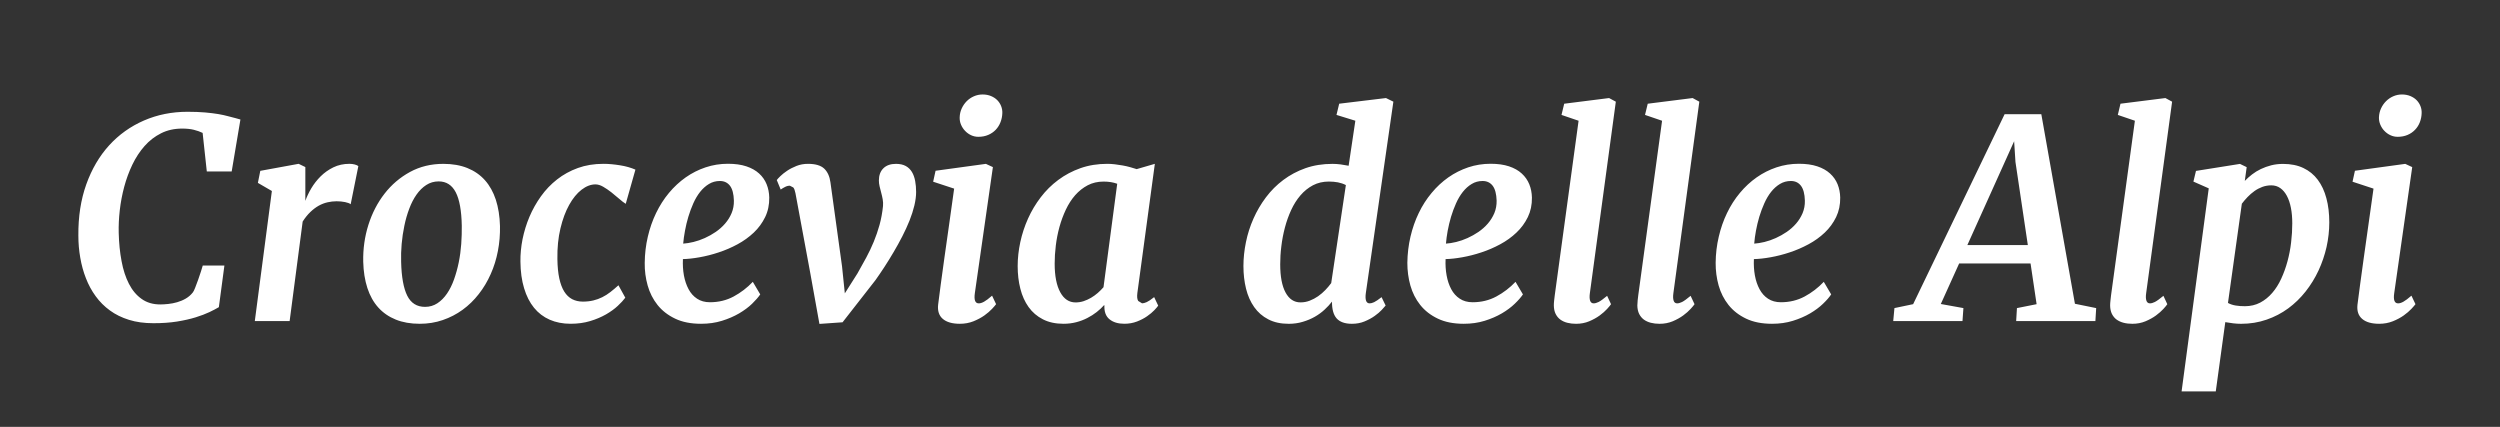 <?xml version="1.0" encoding="utf-8"?>
<!-- Generator: Adobe Illustrator 15.1.0, SVG Export Plug-In . SVG Version: 6.00 Build 0)  -->
<!DOCTYPE svg PUBLIC "-//W3C//DTD SVG 1.1//EN" "http://www.w3.org/Graphics/SVG/1.1/DTD/svg11.dtd">
<svg version="1.1" id="Livello_1" xmlns="http://www.w3.org/2000/svg" xmlns:xlink="http://www.w3.org/1999/xlink" x="0px" y="0px"
	 width="210.846px" height="36px" viewBox="0 2.541 210.846 36" enable-background="new 0 2.541 210.846 36" xml:space="preserve">
<rect x="0" y="2.541" width="210.846" height="36" fill="#333333" stroke="none"/>
<g>
	<path fill="#FFFFFF" d="M14.927,29.66c0.593-0.096,1.117-0.214,1.572-0.355c0.452-0.141,0.842-0.288,1.166-0.442
		c0.326-0.157,0.59-0.295,0.793-0.416l0.468-3.512H17.1c-0.03,0.106-0.081,0.271-0.152,0.5c-0.072,0.23-0.153,0.465-0.239,0.707
		c-0.086,0.246-0.17,0.467-0.25,0.668c-0.079,0.202-0.144,0.333-0.197,0.394c-0.167,0.214-0.367,0.385-0.597,0.519
		c-0.23,0.135-0.473,0.234-0.725,0.307c-0.254,0.072-0.504,0.122-0.754,0.147c-0.248,0.026-0.472,0.04-0.669,0.04
		c-0.611,0-1.135-0.153-1.57-0.464c-0.434-0.305-0.793-0.731-1.071-1.274c-0.28-0.544-0.489-1.183-0.624-1.918
		c-0.139-0.73-0.219-1.528-0.24-2.386c-0.014-0.602,0.014-1.234,0.09-1.905c0.076-0.667,0.201-1.327,0.375-1.978
		c0.174-0.649,0.403-1.271,0.685-1.863c0.286-0.593,0.626-1.116,1.028-1.569c0.399-0.453,0.863-0.811,1.39-1.076
		c0.524-0.266,1.12-0.399,1.787-0.399c0.372,0,0.697,0.032,0.976,0.101c0.279,0.07,0.53,0.157,0.747,0.263l0.352,3.25h2.099
		l0.737-4.379l-0.407-0.114c-0.197-0.047-0.413-0.101-0.644-0.167c-0.229-0.064-0.501-0.123-0.816-0.178
		c-0.314-0.053-0.682-0.097-1.104-0.136c-0.425-0.036-0.919-0.057-1.487-0.057c-1.323,0-2.55,0.246-3.68,0.737
		c-1.129,0.492-2.109,1.188-2.934,2.094c-0.823,0.905-1.467,2.002-1.928,3.29c-0.46,1.287-0.684,2.729-0.668,4.326
		c0,0.632,0.053,1.251,0.16,1.859c0.104,0.607,0.262,1.187,0.477,1.732c0.21,0.546,0.484,1.054,0.822,1.516
		c0.335,0.464,0.738,0.865,1.202,1.202c0.465,0.341,1,0.603,1.61,0.792c0.608,0.191,1.293,0.283,2.058,0.283
		C13.67,29.801,14.334,29.754,14.927,29.66 M21.49,29.618h2.937l1.099-8.391c0.205-0.32,0.422-0.589,0.653-0.809
		c0.231-0.222,0.466-0.397,0.708-0.532c0.243-0.133,0.49-0.227,0.742-0.284c0.256-0.057,0.505-0.086,0.755-0.086
		s0.487,0.021,0.717,0.069c0.224,0.045,0.383,0.106,0.474,0.182l0.647-3.215c-0.061-0.053-0.161-0.1-0.301-0.137
		c-0.14-0.037-0.29-0.057-0.448-0.057c-0.499,0-0.953,0.1-1.356,0.296c-0.405,0.197-0.761,0.451-1.071,0.757
		s-0.572,0.645-0.79,1.009c-0.214,0.365-0.382,0.719-0.504,1.062v-2.851l-0.566-0.273l-3.233,0.592l-0.204,1.015l1.18,0.685
		L21.49,29.618z M30.984,26.833c0.212,0.648,0.517,1.195,0.918,1.641c0.399,0.443,0.892,0.784,1.475,1.02
		c0.582,0.236,1.256,0.354,2.021,0.354c0.688,0,1.336-0.104,1.944-0.314c0.608-0.208,1.167-0.497,1.673-0.866
		c0.508-0.369,0.961-0.81,1.361-1.323c0.402-0.511,0.738-1.075,1.009-1.688c0.274-0.61,0.476-1.261,0.607-1.948
		c0.133-0.69,0.19-1.391,0.176-2.106c-0.022-0.827-0.14-1.566-0.351-2.218c-0.214-0.647-0.519-1.198-0.919-1.646
		c-0.401-0.449-0.895-0.789-1.479-1.026c-0.587-0.236-1.262-0.353-2.026-0.353c-1.035,0-1.972,0.226-2.812,0.683
		c-0.839,0.457-1.556,1.067-2.149,1.831c-0.594,0.764-1.049,1.643-1.363,2.635c-0.312,0.991-0.458,2.027-0.435,3.108
		C30.655,25.442,30.772,26.181,30.984,26.833 M34.347,27.481c-0.313-0.626-0.486-1.58-0.516-2.856c-0.017-0.485,0-0.99,0.044-1.511
		c0.046-0.521,0.122-1.034,0.229-1.541c0.103-0.505,0.242-0.982,0.412-1.433c0.17-0.454,0.375-0.85,0.613-1.188
		c0.238-0.339,0.512-0.609,0.822-0.809c0.31-0.202,0.661-0.303,1.045-0.303c0.642,0,1.123,0.307,1.44,0.918
		c0.317,0.611,0.486,1.554,0.509,2.823c0.008,0.494-0.009,1.004-0.045,1.533c-0.038,0.528-0.107,1.043-0.21,1.552
		c-0.102,0.505-0.237,0.985-0.398,1.44c-0.163,0.458-0.361,0.857-0.595,1.198c-0.233,0.342-0.504,0.613-0.811,0.815
		c-0.306,0.2-0.651,0.303-1.037,0.303C35.161,28.421,34.66,28.108,34.347,27.481 M44.201,26.848
		c0.194,0.653,0.474,1.204,0.837,1.649c0.362,0.444,0.803,0.779,1.321,1.007c0.518,0.227,1.106,0.343,1.763,0.343
		c0.606,0,1.157-0.077,1.656-0.229c0.5-0.149,0.943-0.341,1.333-0.562c0.388-0.225,0.721-0.465,0.992-0.719
		c0.271-0.255,0.483-0.482,0.634-0.689L52.159,26.6c-0.234,0.212-0.461,0.403-0.681,0.574c-0.218,0.171-0.447,0.315-0.687,0.434
		c-0.238,0.119-0.489,0.21-0.752,0.273c-0.264,0.063-0.557,0.098-0.873,0.098c-0.341,0-0.643-0.068-0.91-0.205
		c-0.264-0.14-0.486-0.35-0.667-0.64c-0.182-0.288-0.32-0.662-0.42-1.116c-0.098-0.457-0.151-1.003-0.159-1.642
		c-0.015-0.943,0.071-1.797,0.257-2.571c0.184-0.771,0.428-1.433,0.737-1.984c0.305-0.55,0.653-0.977,1.043-1.278
		c0.388-0.299,0.78-0.451,1.174-0.451c0.204,0,0.421,0.066,0.651,0.199c0.23,0.134,0.461,0.29,0.687,0.467
		c0.227,0.179,0.447,0.362,0.659,0.547c0.21,0.186,0.396,0.329,0.556,0.427l0.817-2.885c-0.174-0.077-0.372-0.146-0.597-0.212
		c-0.221-0.063-0.452-0.114-0.691-0.151c-0.238-0.04-0.477-0.069-0.721-0.093c-0.24-0.023-0.471-0.033-0.691-0.033
		c-0.788,0-1.505,0.117-2.156,0.353c-0.649,0.235-1.234,0.557-1.753,0.964c-0.517,0.405-0.973,0.88-1.36,1.423
		c-0.389,0.545-0.712,1.121-0.97,1.729c-0.257,0.607-0.448,1.234-0.581,1.882c-0.127,0.645-0.187,1.276-0.179,1.892
		C43.901,25.446,44.002,26.197,44.201,26.848 M54.623,26.62c0.173,0.617,0.453,1.163,0.833,1.642
		c0.383,0.479,0.876,0.863,1.481,1.151c0.603,0.29,1.333,0.435,2.189,0.435c0.635,0,1.223-0.083,1.763-0.251
		c0.541-0.167,1.024-0.378,1.452-0.627c0.426-0.253,0.792-0.521,1.09-0.812c0.297-0.288,0.526-0.551,0.687-0.788l-0.626-1.06
		c-0.475,0.501-1.017,0.915-1.616,1.237c-0.601,0.323-1.27,0.485-2,0.485c-0.425,0-0.787-0.101-1.083-0.298
		c-0.301-0.196-0.54-0.465-0.72-0.804c-0.181-0.338-0.312-0.726-0.393-1.163c-0.078-0.438-0.105-0.896-0.083-1.374
		c0.415-0.009,0.886-0.06,1.412-0.155c0.524-0.094,1.06-0.228,1.604-0.41c0.544-0.178,1.074-0.406,1.589-0.684
		c0.513-0.276,0.969-0.607,1.373-0.988c0.399-0.378,0.718-0.815,0.956-1.304c0.239-0.491,0.355-1.039,0.347-1.647
		c-0.008-0.403-0.082-0.777-0.222-1.123c-0.14-0.347-0.35-0.649-0.634-0.907c-0.286-0.261-0.642-0.462-1.078-0.606
		c-0.435-0.144-0.951-0.216-1.549-0.216c-0.658,0-1.286,0.101-1.888,0.302c-0.601,0.202-1.16,0.484-1.678,0.848
		c-0.518,0.366-0.989,0.803-1.413,1.312c-0.424,0.509-0.783,1.073-1.083,1.694c-0.298,0.617-0.531,1.284-0.697,1.995
		c-0.167,0.71-0.253,1.446-0.261,2.206C54.365,25.37,54.449,26.003,54.623,26.62 M57.771,21.998c0.07-0.391,0.167-0.784,0.283-1.176
		c0.118-0.39,0.258-0.769,0.42-1.134c0.164-0.365,0.353-0.686,0.573-0.964c0.221-0.276,0.467-0.5,0.744-0.666
		c0.276-0.168,0.585-0.252,0.924-0.252c0.363,0,0.646,0.136,0.853,0.405c0.203,0.271,0.311,0.685,0.327,1.249
		c0.008,0.381-0.058,0.731-0.193,1.056c-0.134,0.322-0.319,0.616-0.55,0.883c-0.23,0.265-0.494,0.499-0.787,0.701
		c-0.295,0.201-0.602,0.373-0.924,0.519c-0.324,0.143-0.64,0.255-0.954,0.33c-0.312,0.076-0.602,0.122-0.868,0.139
		C57.648,22.752,57.698,22.389,57.771,21.998 M69.109,29.859l1.951-0.137l2.778-3.558c0.243-0.344,0.495-0.713,0.755-1.111
		c0.26-0.399,0.52-0.818,0.776-1.256c0.258-0.436,0.502-0.878,0.732-1.327c0.231-0.448,0.432-0.892,0.608-1.328
		c0.173-0.435,0.309-0.861,0.408-1.271c0.098-0.412,0.147-0.791,0.147-1.141c0-0.328-0.026-0.635-0.08-0.924
		c-0.054-0.288-0.142-0.542-0.271-0.758c-0.132-0.217-0.303-0.385-0.522-0.506c-0.221-0.121-0.498-0.182-0.827-0.182
		c-0.455,0-0.808,0.126-1.062,0.376c-0.252,0.25-0.378,0.592-0.378,1.026c0,0.159,0.019,0.326,0.061,0.501
		c0.041,0.174,0.085,0.354,0.136,0.536c0.05,0.183,0.091,0.368,0.125,0.554c0.032,0.185,0.043,0.373,0.026,0.563
		c-0.06,0.571-0.157,1.102-0.293,1.592c-0.136,0.491-0.299,0.963-0.487,1.42c-0.188,0.457-0.402,0.903-0.635,1.338
		c-0.235,0.438-0.481,0.882-0.737,1.329l-1.069,1.687l-0.236-2.282l-0.977-7.081c-0.066-0.5-0.244-0.886-0.526-1.157
		c-0.284-0.268-0.739-0.403-1.367-0.403c-0.349,0-0.671,0.059-0.971,0.177c-0.298,0.119-0.564,0.255-0.793,0.41
		c-0.231,0.156-0.422,0.307-0.572,0.456c-0.152,0.148-0.25,0.256-0.297,0.325l0.33,0.8c0.121-0.085,0.25-0.161,0.385-0.228
		c0.137-0.069,0.27-0.1,0.398-0.092l0.282,0.147c0.076,0.091,0.136,0.256,0.182,0.49l1.248,6.727L69.109,29.859z M79.515,29.436
		c0.321,0.274,0.8,0.412,1.435,0.412c0.417,0,0.799-0.071,1.151-0.211c0.35-0.143,0.657-0.305,0.918-0.49
		c0.259-0.188,0.477-0.373,0.646-0.554c0.169-0.182,0.285-0.315,0.344-0.398l-0.339-0.718c-0.288,0.252-0.513,0.42-0.68,0.512
		c-0.167,0.091-0.316,0.137-0.443,0.137c-0.302,0-0.412-0.288-0.329-0.866l1.521-10.626l-0.591-0.273l-4.244,0.581l-0.203,0.924
		l1.77,0.582c-0.152,1.094-0.298,2.134-0.436,3.118c-0.142,0.984-0.269,1.898-0.388,2.735c-0.114,0.842-0.219,1.593-0.31,2.259
		c-0.09,0.665-0.161,1.226-0.217,1.68C79.064,28.765,79.195,29.163,79.515,29.436 M83.348,13.918
		c0.246-0.105,0.457-0.25,0.632-0.434c0.172-0.182,0.306-0.394,0.4-0.637c0.095-0.242,0.146-0.497,0.155-0.765
		c0.008-0.205-0.025-0.399-0.099-0.586c-0.071-0.186-0.179-0.354-0.322-0.502c-0.143-0.147-0.322-0.264-0.534-0.353
		c-0.211-0.087-0.446-0.132-0.705-0.132c-0.262,0-0.51,0.052-0.742,0.155c-0.231,0.101-0.433,0.241-0.607,0.416
		c-0.172,0.176-0.312,0.378-0.418,0.611c-0.105,0.229-0.163,0.481-0.17,0.747c-0.007,0.212,0.028,0.417,0.112,0.615
		c0.083,0.198,0.198,0.374,0.343,0.524c0.142,0.152,0.311,0.274,0.502,0.365c0.194,0.092,0.401,0.137,0.62,0.137
		C82.825,14.079,83.103,14.024,83.348,13.918 M86.055,26.894c0.15,0.593,0.383,1.108,0.697,1.546
		c0.313,0.437,0.716,0.782,1.201,1.03c0.49,0.253,1.069,0.378,1.741,0.378c0.381,0,0.736-0.045,1.073-0.132
		c0.336-0.087,0.649-0.206,0.935-0.354c0.289-0.148,0.552-0.314,0.79-0.502c0.239-0.187,0.447-0.384,0.629-0.588l0.022,0.035
		c-0.022,0.524,0.121,0.911,0.43,1.162c0.309,0.253,0.727,0.378,1.247,0.378c0.385,0,0.741-0.062,1.069-0.188
		c0.326-0.127,0.609-0.273,0.856-0.446c0.246-0.171,0.449-0.342,0.611-0.511c0.164-0.172,0.27-0.3,0.324-0.383l-0.341-0.719
		c-0.264,0.212-0.474,0.352-0.628,0.422c-0.156,0.068-0.287,0.102-0.391,0.102l-0.324-0.199c-0.087-0.132-0.114-0.354-0.074-0.666
		l1.475-10.899l-1.532,0.445c-0.167-0.055-0.352-0.11-0.556-0.167c-0.203-0.057-0.413-0.103-0.628-0.142
		c-0.217-0.036-0.434-0.07-0.654-0.097c-0.22-0.026-0.429-0.04-0.633-0.04c-0.819,0-1.572,0.12-2.264,0.363
		c-0.692,0.244-1.317,0.577-1.877,0.994c-0.561,0.417-1.055,0.905-1.48,1.463c-0.426,0.558-0.786,1.158-1.071,1.796
		c-0.287,0.638-0.505,1.301-0.652,1.984c-0.146,0.686-0.222,1.356-0.222,2.02C85.828,25.664,85.903,26.301,86.055,26.894
		 M89.418,27.185c-0.312-0.573-0.469-1.378-0.469-2.412c0-0.486,0.03-0.992,0.096-1.522c0.064-0.526,0.165-1.049,0.305-1.56
		c0.141-0.513,0.322-1.002,0.54-1.465c0.219-0.465,0.482-0.871,0.787-1.221c0.307-0.348,0.658-0.627,1.057-0.838
		c0.396-0.207,0.842-0.312,1.344-0.312c0.43,0,0.812,0.061,1.146,0.184l-1.156,8.723c-0.144,0.167-0.305,0.327-0.482,0.484
		c-0.178,0.154-0.367,0.292-0.567,0.409c-0.201,0.117-0.412,0.214-0.631,0.286c-0.218,0.071-0.445,0.106-0.68,0.106
		C90.163,28.046,89.731,27.761,89.418,27.185 M109.882,29.68c0.364-0.107,0.704-0.25,1.01-0.425c0.306-0.176,0.58-0.375,0.82-0.599
		c0.244-0.223,0.45-0.45,0.627-0.678c-0.008,0.638,0.123,1.11,0.388,1.414c0.271,0.303,0.7,0.457,1.287,0.457
		c0.396,0,0.752-0.066,1.073-0.201c0.32-0.133,0.606-0.285,0.853-0.463c0.244-0.173,0.444-0.344,0.598-0.511
		c0.157-0.169,0.264-0.29,0.324-0.365l-0.343-0.707c-0.269,0.213-0.481,0.352-0.627,0.423c-0.147,0.07-0.274,0.101-0.38,0.101
		c-0.152,0-0.252-0.078-0.304-0.233c-0.049-0.155-0.055-0.371-0.015-0.644l2.322-16.134l-0.624-0.305l-3.945,0.477l-0.229,0.946
		l1.591,0.49l-0.566,3.797c-0.228-0.045-0.458-0.083-0.686-0.114c-0.23-0.029-0.46-0.044-0.676-0.044
		c-0.827,0-1.584,0.12-2.277,0.363c-0.692,0.244-1.313,0.577-1.87,0.994c-0.557,0.417-1.045,0.905-1.464,1.463
		c-0.42,0.558-0.771,1.158-1.054,1.796c-0.284,0.638-0.494,1.3-0.634,1.984c-0.14,0.685-0.212,1.356-0.212,2.02
		c0,0.683,0.075,1.32,0.222,1.916c0.146,0.59,0.378,1.107,0.687,1.544c0.31,0.438,0.704,0.784,1.185,1.03
		c0.481,0.254,1.057,0.379,1.732,0.379C109.118,29.848,109.515,29.794,109.882,29.68 M108.423,27.213
		c-0.302-0.556-0.452-1.35-0.452-2.383c0-0.487,0.029-0.995,0.097-1.528c0.063-0.532,0.163-1.056,0.3-1.573
		c0.137-0.518,0.312-1.009,0.528-1.476c0.216-0.469,0.475-0.879,0.783-1.237c0.305-0.356,0.659-0.64,1.055-0.85
		c0.396-0.208,0.846-0.313,1.344-0.313c0.264,0,0.517,0.023,0.761,0.067c0.241,0.047,0.464,0.123,0.669,0.23l-1.236,8.265
		c-0.145,0.198-0.307,0.391-0.494,0.585c-0.186,0.193-0.389,0.369-0.613,0.526c-0.222,0.153-0.46,0.28-0.708,0.375
		c-0.248,0.096-0.505,0.142-0.772,0.142C109.146,28.046,108.725,27.77,108.423,27.213 M118.949,26.62
		c0.175,0.617,0.451,1.163,0.833,1.642c0.383,0.479,0.873,0.863,1.479,1.151c0.605,0.29,1.334,0.435,2.188,0.435
		c0.636,0,1.226-0.083,1.766-0.251c0.54-0.167,1.022-0.378,1.45-0.627c0.427-0.253,0.789-0.521,1.088-0.812
		c0.302-0.288,0.529-0.551,0.689-0.788l-0.625-1.06c-0.478,0.501-1.015,0.915-1.618,1.237c-0.601,0.323-1.269,0.485-2,0.485
		c-0.425,0-0.787-0.101-1.083-0.298c-0.301-0.196-0.541-0.465-0.721-0.804c-0.182-0.338-0.311-0.726-0.39-1.163
		c-0.08-0.438-0.108-0.896-0.086-1.374c0.417-0.009,0.888-0.06,1.412-0.155c0.526-0.094,1.061-0.228,1.605-0.41
		c0.546-0.178,1.071-0.406,1.589-0.684c0.513-0.276,0.973-0.607,1.372-0.988c0.401-0.378,0.72-0.815,0.958-1.304
		c0.238-0.491,0.354-1.039,0.345-1.647c-0.008-0.403-0.082-0.777-0.222-1.123c-0.142-0.347-0.353-0.649-0.636-0.907
		c-0.282-0.261-0.642-0.462-1.075-0.606c-0.436-0.144-0.952-0.216-1.551-0.216c-0.659,0-1.287,0.101-1.888,0.302
		c-0.598,0.202-1.16,0.484-1.679,0.848c-0.517,0.366-0.99,0.803-1.41,1.312c-0.425,0.509-0.788,1.073-1.084,1.694
		c-0.3,0.617-0.531,1.284-0.698,1.995c-0.166,0.71-0.253,1.446-0.263,2.206C118.694,25.37,118.776,26.003,118.949,26.62
		 M122.096,21.998c0.073-0.391,0.169-0.784,0.283-1.176c0.118-0.39,0.259-0.769,0.422-1.134c0.162-0.365,0.354-0.686,0.573-0.964
		c0.221-0.276,0.466-0.5,0.745-0.666c0.272-0.168,0.584-0.252,0.922-0.252c0.361,0,0.647,0.136,0.852,0.405
		c0.203,0.271,0.312,0.685,0.33,1.249c0.006,0.381-0.058,0.731-0.192,1.056c-0.138,0.322-0.32,0.616-0.55,0.883
		c-0.229,0.265-0.495,0.499-0.787,0.701c-0.296,0.201-0.604,0.373-0.926,0.519c-0.319,0.143-0.638,0.255-0.951,0.33
		c-0.314,0.076-0.604,0.122-0.868,0.139C121.975,22.752,122.027,22.389,122.096,21.998 M131.2,29.016
		c0.1,0.197,0.229,0.356,0.397,0.478c0.167,0.121,0.361,0.212,0.588,0.269c0.227,0.059,0.471,0.086,0.738,0.086
		c0.399,0,0.771-0.071,1.106-0.211c0.338-0.143,0.634-0.305,0.886-0.49c0.255-0.188,0.463-0.373,0.628-0.554
		c0.164-0.182,0.276-0.315,0.329-0.398l-0.329-0.706c-0.315,0.264-0.556,0.437-0.719,0.519c-0.161,0.078-0.302,0.117-0.415,0.117
		c-0.15,0-0.252-0.078-0.303-0.233c-0.049-0.155-0.056-0.365-0.018-0.631l2.189-16.146l-0.569-0.306l-3.785,0.478l-0.228,0.945
		l1.441,0.491l-2.008,14.708c-0.014,0.115-0.034,0.26-0.052,0.434c-0.021,0.176-0.027,0.324-0.027,0.445
		C131.054,28.582,131.101,28.818,131.2,29.016 M138.243,29.016c0.1,0.197,0.232,0.356,0.396,0.478
		c0.168,0.121,0.362,0.212,0.589,0.269c0.227,0.059,0.473,0.086,0.738,0.086c0.401,0,0.769-0.071,1.106-0.211
		c0.338-0.143,0.63-0.305,0.884-0.49c0.256-0.188,0.464-0.373,0.628-0.554c0.167-0.183,0.278-0.315,0.331-0.398l-0.331-0.706
		c-0.316,0.264-0.555,0.437-0.718,0.519c-0.164,0.078-0.302,0.117-0.414,0.117c-0.151,0-0.255-0.078-0.302-0.233
		c-0.05-0.155-0.056-0.365-0.019-0.631l2.188-16.146l-0.565-0.306l-3.787,0.478l-0.228,0.945l1.438,0.491l-2.007,14.708
		c-0.015,0.115-0.031,0.26-0.051,0.434c-0.018,0.176-0.028,0.324-0.028,0.445C138.097,28.582,138.146,28.818,138.243,29.016
		 M144.947,26.62c0.175,0.617,0.453,1.163,0.834,1.642c0.382,0.479,0.876,0.863,1.479,1.151c0.604,0.29,1.335,0.435,2.191,0.435
		c0.635,0,1.222-0.083,1.762-0.251c0.54-0.167,1.025-0.378,1.452-0.627c0.427-0.253,0.788-0.521,1.088-0.812
		c0.301-0.288,0.528-0.551,0.686-0.788l-0.624-1.06c-0.475,0.501-1.015,0.915-1.614,1.237c-0.604,0.323-1.271,0.485-2.004,0.485
		c-0.423,0-0.783-0.101-1.083-0.298c-0.299-0.196-0.537-0.465-0.719-0.804c-0.181-0.338-0.313-0.726-0.392-1.163
		c-0.079-0.438-0.104-0.896-0.083-1.374c0.415-0.009,0.884-0.06,1.412-0.155c0.524-0.094,1.059-0.228,1.603-0.41
		c0.544-0.178,1.072-0.406,1.589-0.684c0.516-0.276,0.972-0.607,1.375-0.988c0.399-0.378,0.717-0.815,0.955-1.304
		c0.238-0.491,0.354-1.039,0.346-1.647c-0.008-0.403-0.082-0.777-0.22-1.123c-0.142-0.347-0.354-0.649-0.637-0.907
		c-0.286-0.261-0.642-0.462-1.078-0.606c-0.434-0.144-0.949-0.216-1.548-0.216c-0.659,0-1.287,0.101-1.89,0.302
		c-0.601,0.202-1.159,0.484-1.676,0.848c-0.521,0.366-0.99,0.803-1.414,1.312c-0.425,0.509-0.785,1.073-1.083,1.694
		c-0.299,0.617-0.531,1.284-0.696,1.995c-0.169,0.71-0.256,1.446-0.263,2.206C144.691,25.37,144.774,26.003,144.947,26.62
		 M148.095,21.998c0.071-0.391,0.167-0.784,0.282-1.176c0.117-0.39,0.261-0.769,0.423-1.134c0.163-0.365,0.352-0.686,0.572-0.964
		c0.22-0.276,0.466-0.5,0.744-0.666c0.276-0.168,0.585-0.252,0.924-0.252c0.364,0,0.646,0.136,0.851,0.405
		c0.206,0.271,0.313,0.685,0.329,1.249c0.01,0.381-0.058,0.731-0.191,1.056c-0.138,0.322-0.318,0.616-0.55,0.883
		c-0.229,0.265-0.494,0.499-0.788,0.701c-0.296,0.201-0.603,0.373-0.924,0.519c-0.322,0.143-0.639,0.255-0.951,0.33
		c-0.315,0.076-0.606,0.122-0.868,0.139C147.974,22.752,148.023,22.389,148.095,21.998 M161.351,28.194l-1.577,0.33l-0.102,1.094
		h5.841l0.078-1.094l-1.906-0.344l1.545-3.417h6.024l0.51,3.432l-1.658,0.33l-0.066,1.094h6.682l0.066-1.094l-1.792-0.365
		l-2.834-15.985h-3.097L161.351,28.194z M165.923,23.211l3.946-8.759l0.111,1.745l1.044,7.012h-5.102V23.211z M178.115,29.016
		c0.1,0.197,0.229,0.356,0.396,0.478c0.169,0.121,0.365,0.212,0.59,0.269c0.227,0.059,0.474,0.086,0.737,0.086
		c0.403,0,0.771-0.071,1.108-0.211c0.337-0.143,0.632-0.305,0.885-0.49c0.253-0.188,0.463-0.373,0.629-0.554
		c0.167-0.183,0.275-0.315,0.327-0.398l-0.327-0.706c-0.318,0.264-0.559,0.437-0.722,0.519c-0.16,0.078-0.3,0.117-0.413,0.117
		c-0.15,0-0.252-0.078-0.302-0.233c-0.052-0.155-0.056-0.365-0.018-0.631l2.188-16.146l-0.566-0.306l-3.788,0.477l-0.225,0.946
		l1.44,0.49l-2.009,14.708c-0.017,0.115-0.032,0.261-0.049,0.433c-0.021,0.177-0.03,0.325-0.03,0.446
		C177.969,28.582,178.019,28.818,178.115,29.016 M187.677,29.71c0.221,0.04,0.439,0.071,0.664,0.099
		c0.223,0.026,0.444,0.041,0.665,0.041c0.763,0,1.479-0.116,2.15-0.349c0.668-0.229,1.277-0.548,1.828-0.951
		c0.546-0.403,1.034-0.876,1.467-1.424c0.432-0.548,0.796-1.139,1.091-1.773c0.294-0.634,0.519-1.297,0.676-1.984
		c0.152-0.688,0.23-1.378,0.23-2.071c0-0.751-0.08-1.433-0.245-2.041c-0.162-0.608-0.404-1.125-0.727-1.556
		c-0.32-0.428-0.725-0.759-1.213-0.99c-0.489-0.233-1.061-0.347-1.718-0.347c-0.355,0-0.688,0.04-0.997,0.119
		c-0.311,0.08-0.601,0.185-0.869,0.313c-0.269,0.128-0.515,0.28-0.744,0.455c-0.226,0.177-0.432,0.358-0.613,0.548l0.159-1.162
		l-0.566-0.273l-3.71,0.591l-0.216,0.901l1.293,0.57l-2.29,17.123h2.883L187.677,29.71z M189.073,19.723
		c0.143-0.189,0.304-0.378,0.482-0.564c0.18-0.186,0.371-0.354,0.581-0.503c0.206-0.148,0.429-0.264,0.667-0.353
		c0.238-0.086,0.49-0.13,0.752-0.13c0.29,0,0.545,0.078,0.762,0.233c0.221,0.157,0.405,0.375,0.554,0.655
		c0.151,0.282,0.266,0.62,0.342,1.016c0.077,0.395,0.113,0.828,0.113,1.299c0,0.524-0.032,1.062-0.098,1.608
		c-0.062,0.548-0.166,1.08-0.306,1.597c-0.138,0.515-0.316,1.003-0.528,1.465c-0.211,0.459-0.463,0.859-0.759,1.2
		c-0.295,0.343-0.632,0.615-1.015,0.818c-0.384,0.2-0.811,0.302-1.287,0.302c-0.288,0-0.549-0.018-0.783-0.058
		c-0.233-0.038-0.452-0.11-0.647-0.216L189.073,19.723z M199.221,29.436c0.318,0.274,0.798,0.412,1.436,0.412
		c0.412,0,0.795-0.071,1.149-0.211c0.353-0.143,0.658-0.305,0.918-0.49c0.261-0.188,0.477-0.373,0.647-0.554
		c0.17-0.182,0.285-0.315,0.346-0.398l-0.341-0.718c-0.287,0.252-0.517,0.42-0.683,0.512c-0.165,0.091-0.312,0.137-0.441,0.137
		c-0.303,0-0.413-0.288-0.327-0.866l1.518-10.626l-0.589-0.273l-4.243,0.581l-0.202,0.924l1.769,0.582
		c-0.151,1.094-0.299,2.134-0.438,3.118c-0.139,0.984-0.268,1.898-0.385,2.735c-0.117,0.842-0.222,1.593-0.31,2.259
		c-0.094,0.665-0.164,1.226-0.219,1.68C198.768,28.765,198.9,29.163,199.221,29.436 M203.054,13.918
		c0.247-0.105,0.455-0.25,0.63-0.434c0.175-0.182,0.309-0.394,0.403-0.637c0.093-0.242,0.144-0.497,0.151-0.765
		c0.007-0.205-0.022-0.399-0.098-0.586c-0.071-0.186-0.18-0.354-0.322-0.502c-0.143-0.147-0.323-0.264-0.534-0.353
		c-0.213-0.087-0.444-0.132-0.705-0.132c-0.262,0-0.51,0.052-0.741,0.155c-0.231,0.101-0.432,0.241-0.607,0.416
		c-0.174,0.176-0.315,0.378-0.421,0.611c-0.105,0.229-0.163,0.481-0.173,0.747c-0.006,0.212,0.031,0.417,0.115,0.615
		s0.194,0.374,0.342,0.524c0.143,0.152,0.311,0.274,0.505,0.365c0.194,0.092,0.398,0.137,0.619,0.137
		C202.531,14.079,202.808,14.024,203.054,13.918"/>
</g>
</svg>
